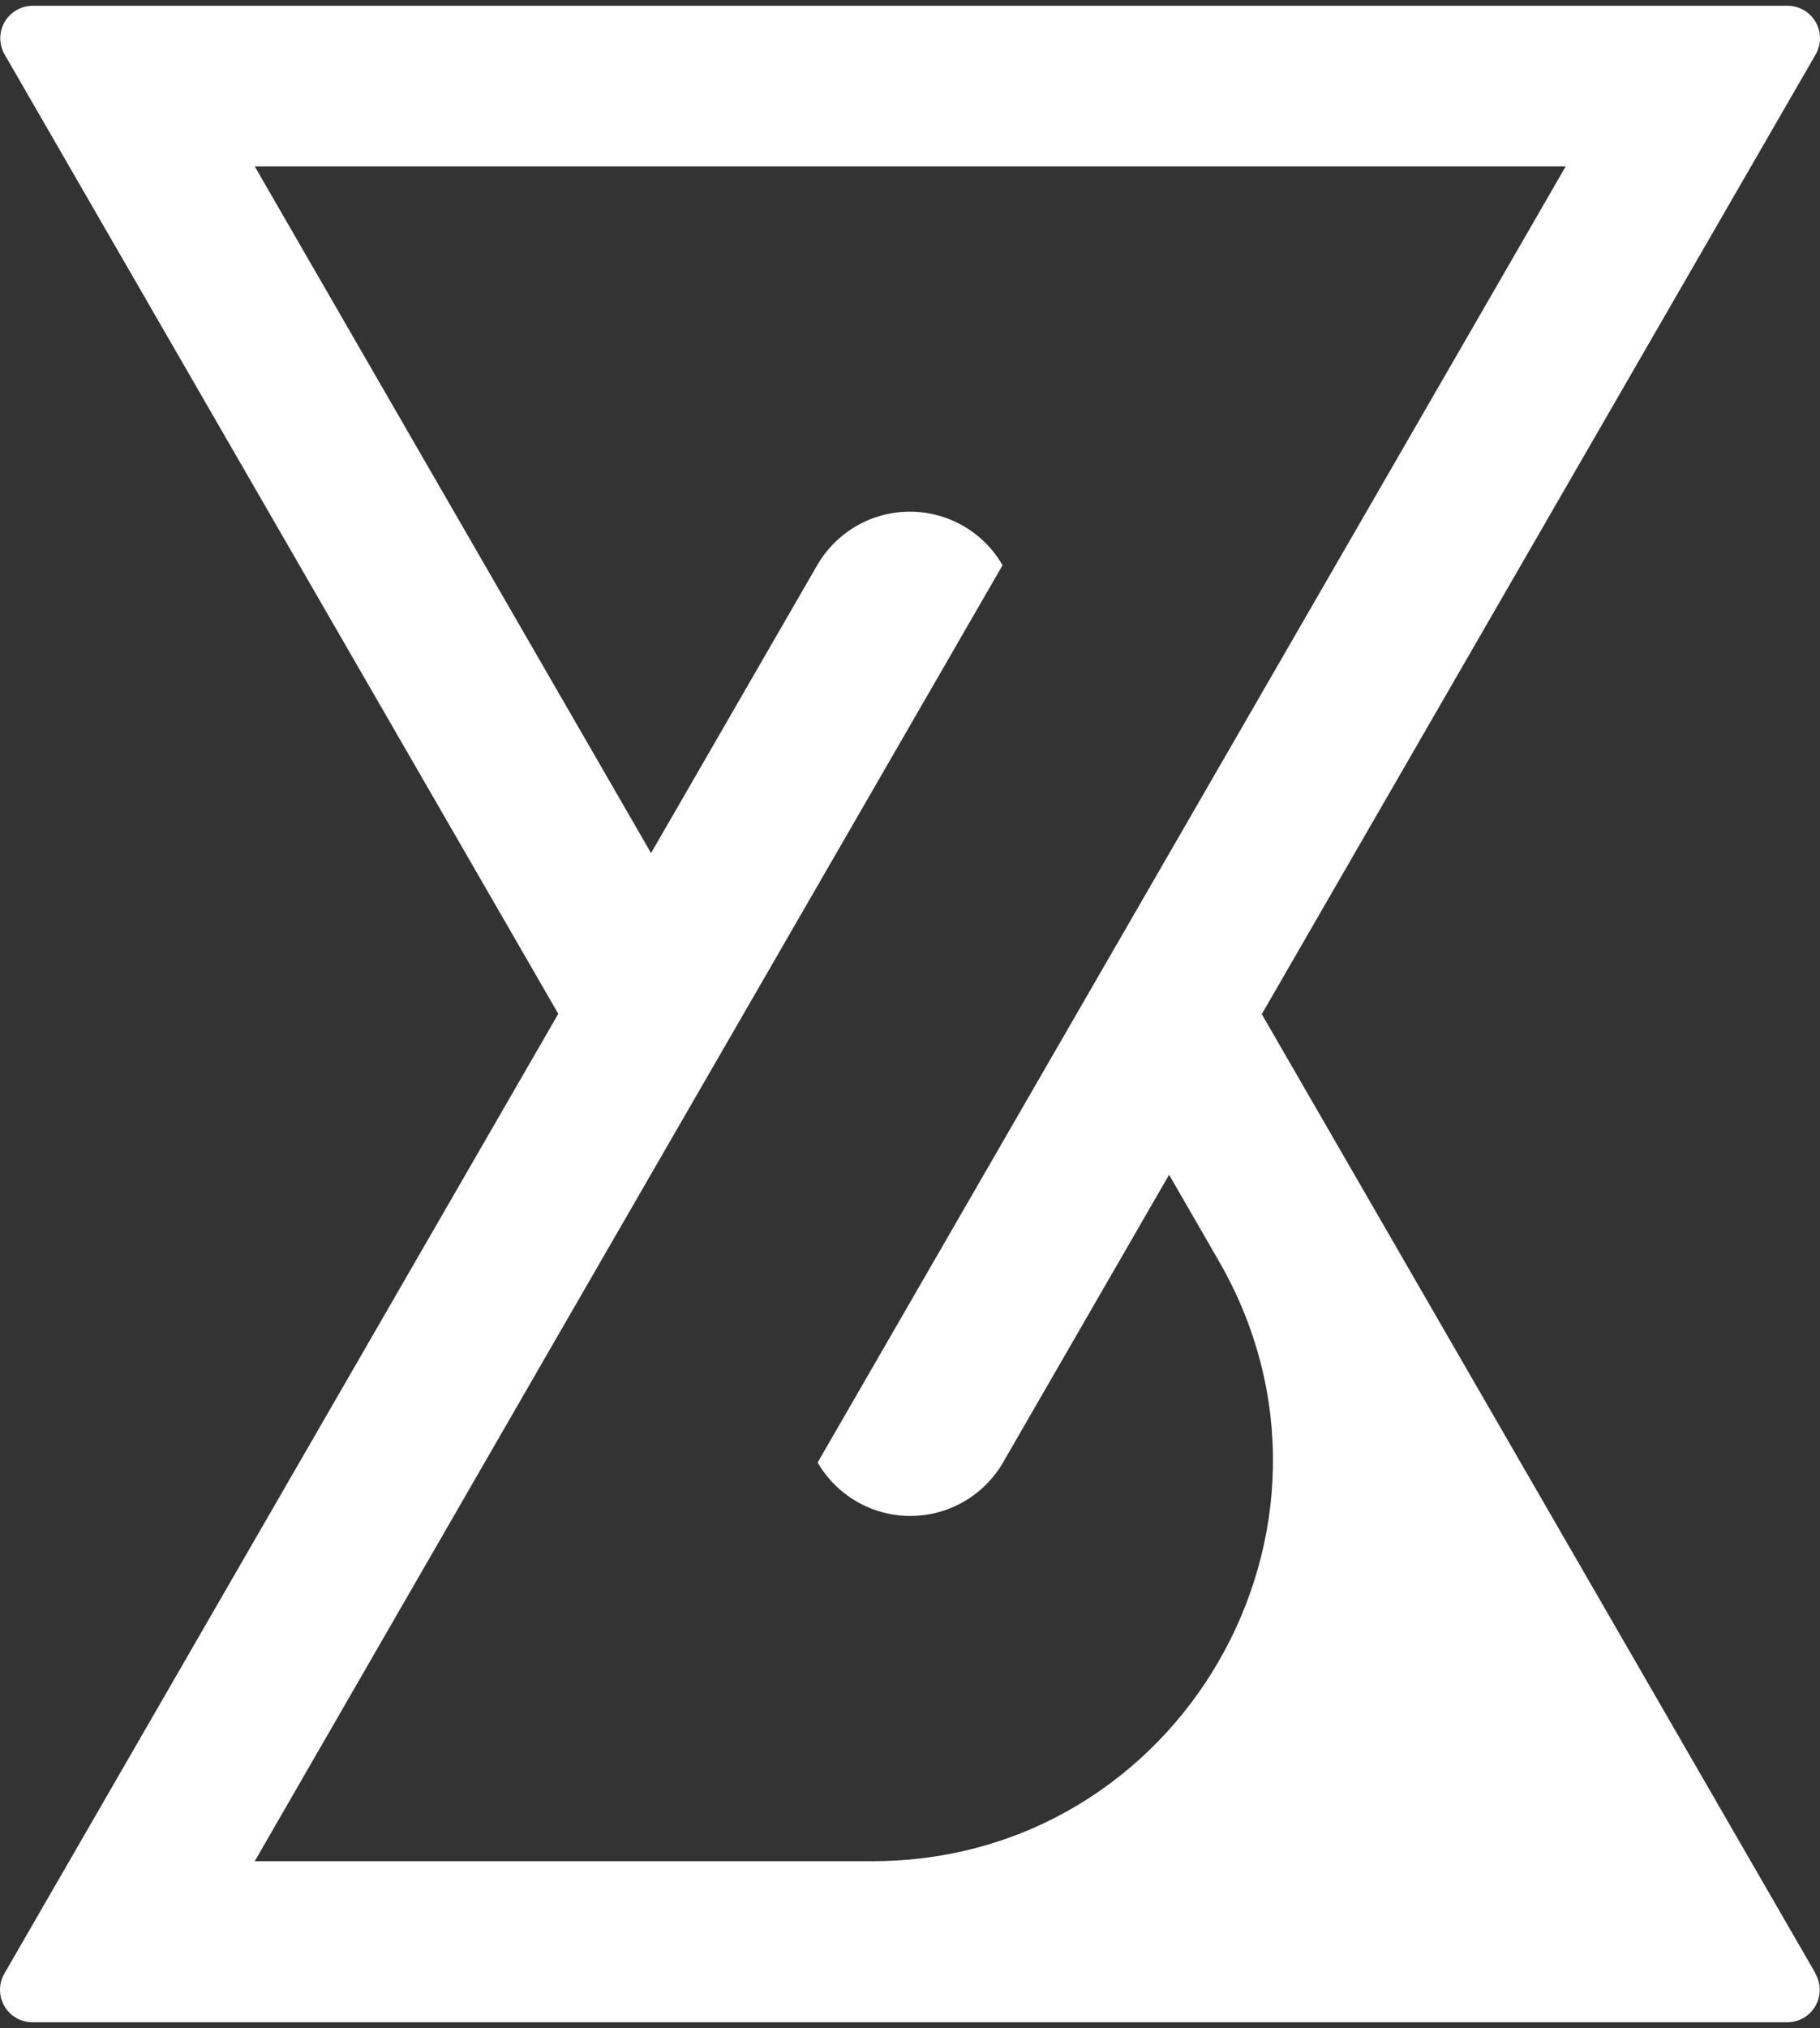 <svg width="114" height="127" viewBox="0 0 114 127" fill="none" xmlns="http://www.w3.org/2000/svg">
<rect x="0" y="0" width="114" height="127" fill="#333333" stroke="none"/>
<path fill-rule="evenodd" clip-rule="evenodd" d="M34.97 63.487L0.289 3.41C0.111 3.101 0.017 2.751 0.017 2.394C0.017 2.037 0.112 1.686 0.29 1.377C0.469 1.068 0.726 0.812 1.036 0.634C1.345 0.456 1.696 0.362 2.053 0.363H111.947C112.305 0.359 112.657 0.45 112.968 0.626C113.28 0.802 113.539 1.057 113.72 1.366C113.901 1.675 113.998 2.025 114 2.383C114.002 2.741 113.909 3.093 113.732 3.403L79.035 63.507L113.71 123.562V123.59C113.888 123.899 113.982 124.25 113.982 124.607C113.982 124.964 113.888 125.314 113.709 125.623C113.53 125.932 113.273 126.189 112.964 126.367C112.654 126.545 112.303 126.638 111.946 126.637H2.052C1.691 126.641 1.336 126.548 1.022 126.369C0.709 126.19 0.449 125.93 0.269 125.616C0.09 125.303 -0.003 124.948 9.31192e-05 124.586C0.004 124.225 0.103 123.871 0.289 123.562L34.97 63.487ZM40.78 53.422L51.187 35.395C51.775 34.376 52.621 33.529 53.64 32.94C54.659 32.351 55.815 32.041 56.992 32.041C58.169 32.041 59.326 32.351 60.345 32.94C61.364 33.529 62.21 34.376 62.798 35.395L35.286 83.041L15.957 116.55H54.643C73.93 116.55 85.986 95.668 76.343 78.964L73.229 73.565L62.827 91.584C62.238 92.602 61.391 93.447 60.372 94.034C59.353 94.622 58.197 94.931 57.021 94.931C55.845 94.931 54.689 94.622 53.67 94.034C52.651 93.447 51.805 92.602 51.215 91.584L78.728 43.931L98.071 10.422H15.957L40.78 53.422Z" fill="white"/>
</svg>
